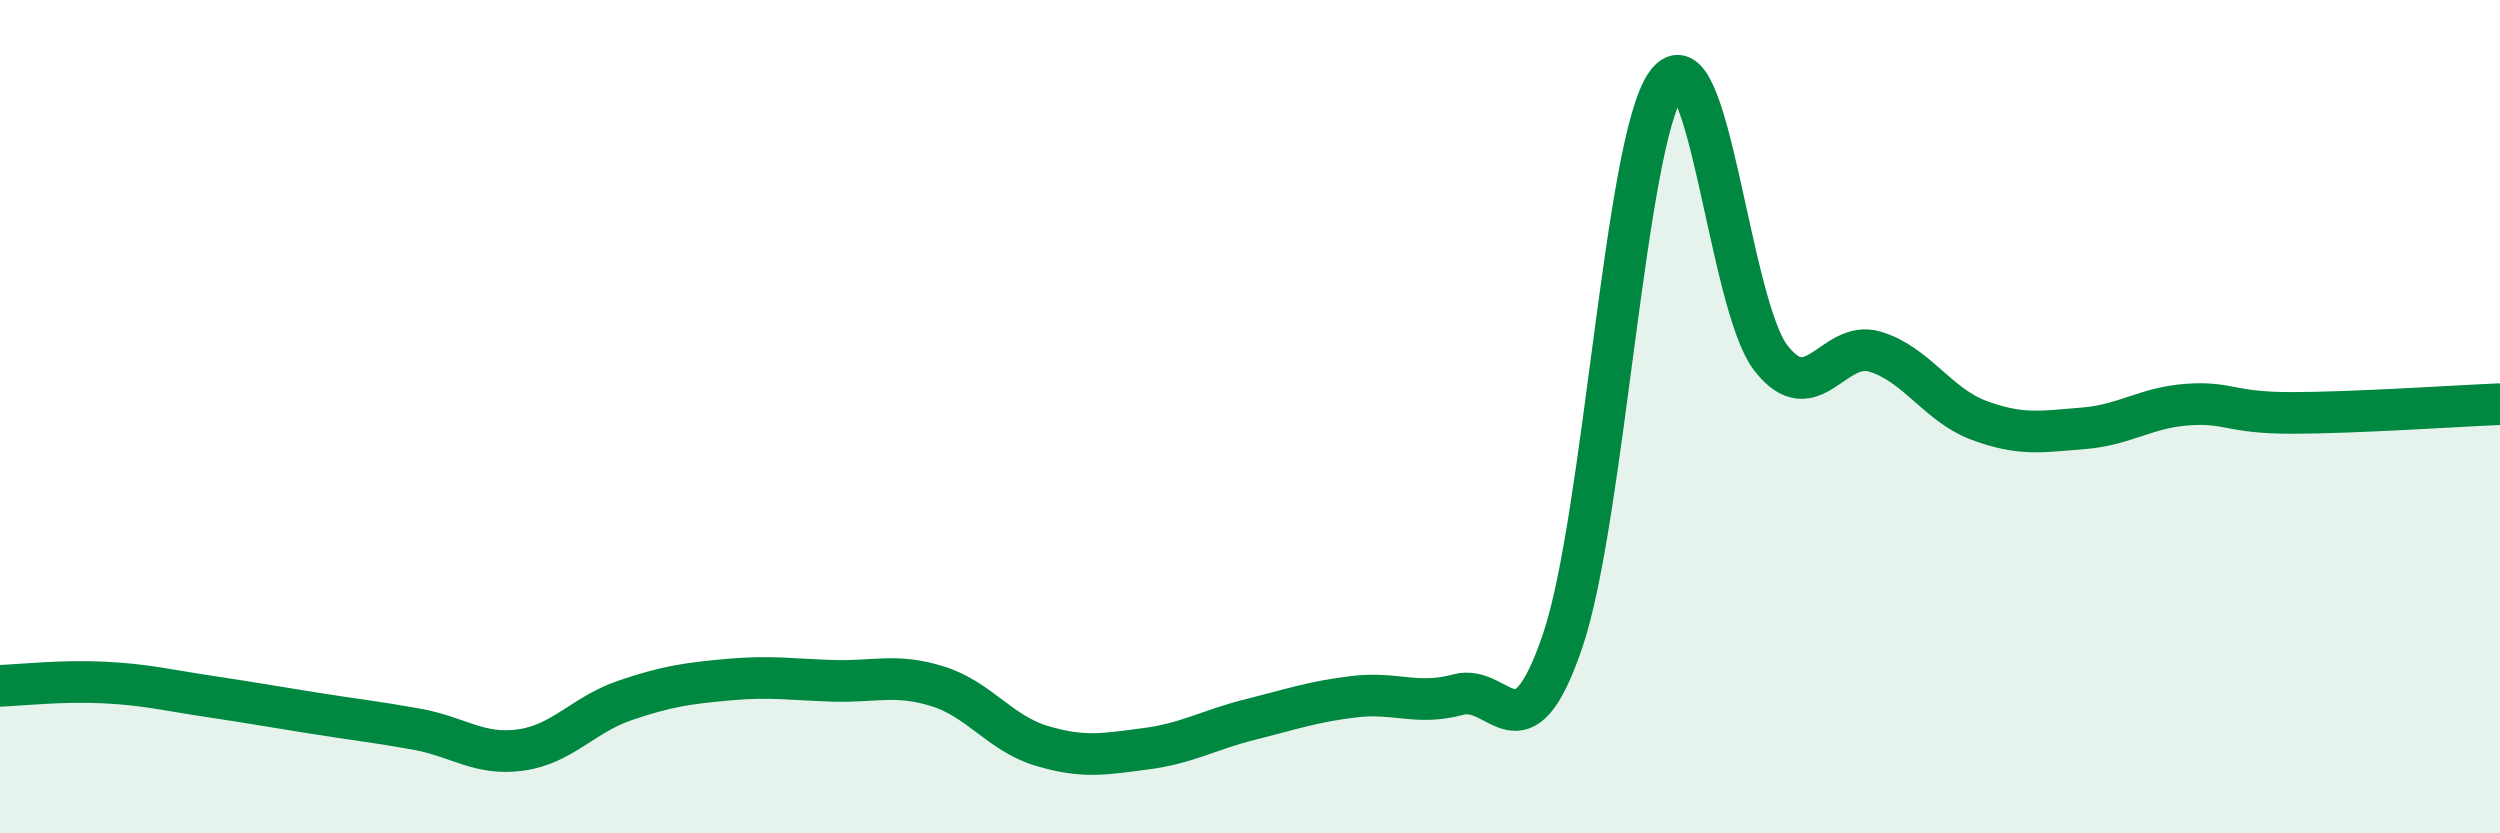 
    <svg width="60" height="20" viewBox="0 0 60 20" xmlns="http://www.w3.org/2000/svg">
      <path
        d="M 0,16.46 C 0.5,16.44 1.5,16.33 2.5,16.38 C 3.5,16.43 4,16.56 5,16.71 C 6,16.86 6.5,16.95 7.5,17.11 C 8.5,17.27 9,17.32 10,17.5 C 11,17.68 11.5,18.14 12.5,18 C 13.5,17.86 14,17.15 15,16.81 C 16,16.47 16.5,16.4 17.5,16.31 C 18.5,16.22 19,16.31 20,16.34 C 21,16.37 21.5,16.16 22.5,16.47 C 23.5,16.78 24,17.6 25,17.9 C 26,18.2 26.5,18.1 27.5,17.97 C 28.5,17.84 29,17.52 30,17.27 C 31,17.02 31.5,16.84 32.5,16.72 C 33.5,16.6 34,16.94 35,16.67 C 36,16.4 36.5,18.32 37.5,15.39 C 38.5,12.46 39,3.36 40,2 C 41,0.64 41.5,7.3 42.5,8.59 C 43.5,9.88 44,8.14 45,8.44 C 46,8.74 46.5,9.72 47.5,10.09 C 48.5,10.46 49,10.36 50,10.28 C 51,10.2 51.5,9.78 52.5,9.71 C 53.5,9.64 53.5,9.91 55,9.91 C 56.5,9.91 59,9.74 60,9.7L60 20L0 20Z"
        fill="#008740"
        opacity="0.1"
        stroke-linecap="round"
        stroke-linejoin="round"
      />
      <path
        d="M 0,16.46 C 0.5,16.44 1.5,16.33 2.5,16.38 C 3.5,16.43 4,16.56 5,16.71 C 6,16.86 6.5,16.95 7.5,17.11 C 8.5,17.27 9,17.32 10,17.5 C 11,17.68 11.5,18.14 12.5,18 C 13.5,17.86 14,17.15 15,16.81 C 16,16.47 16.5,16.4 17.5,16.31 C 18.5,16.22 19,16.31 20,16.34 C 21,16.37 21.5,16.16 22.5,16.47 C 23.5,16.78 24,17.6 25,17.9 C 26,18.2 26.5,18.1 27.5,17.97 C 28.5,17.84 29,17.52 30,17.27 C 31,17.02 31.5,16.84 32.5,16.72 C 33.5,16.6 34,16.94 35,16.67 C 36,16.4 36.5,18.32 37.5,15.39 C 38.5,12.46 39,3.36 40,2 C 41,0.64 41.5,7.3 42.5,8.59 C 43.5,9.88 44,8.14 45,8.44 C 46,8.74 46.5,9.72 47.5,10.09 C 48.5,10.46 49,10.36 50,10.28 C 51,10.2 51.5,9.78 52.5,9.71 C 53.5,9.64 53.5,9.91 55,9.91 C 56.5,9.91 59,9.74 60,9.7"
        stroke="#008740"
        stroke-width="1"
        fill="none"
        stroke-linecap="round"
        stroke-linejoin="round"
      />
    </svg>
  